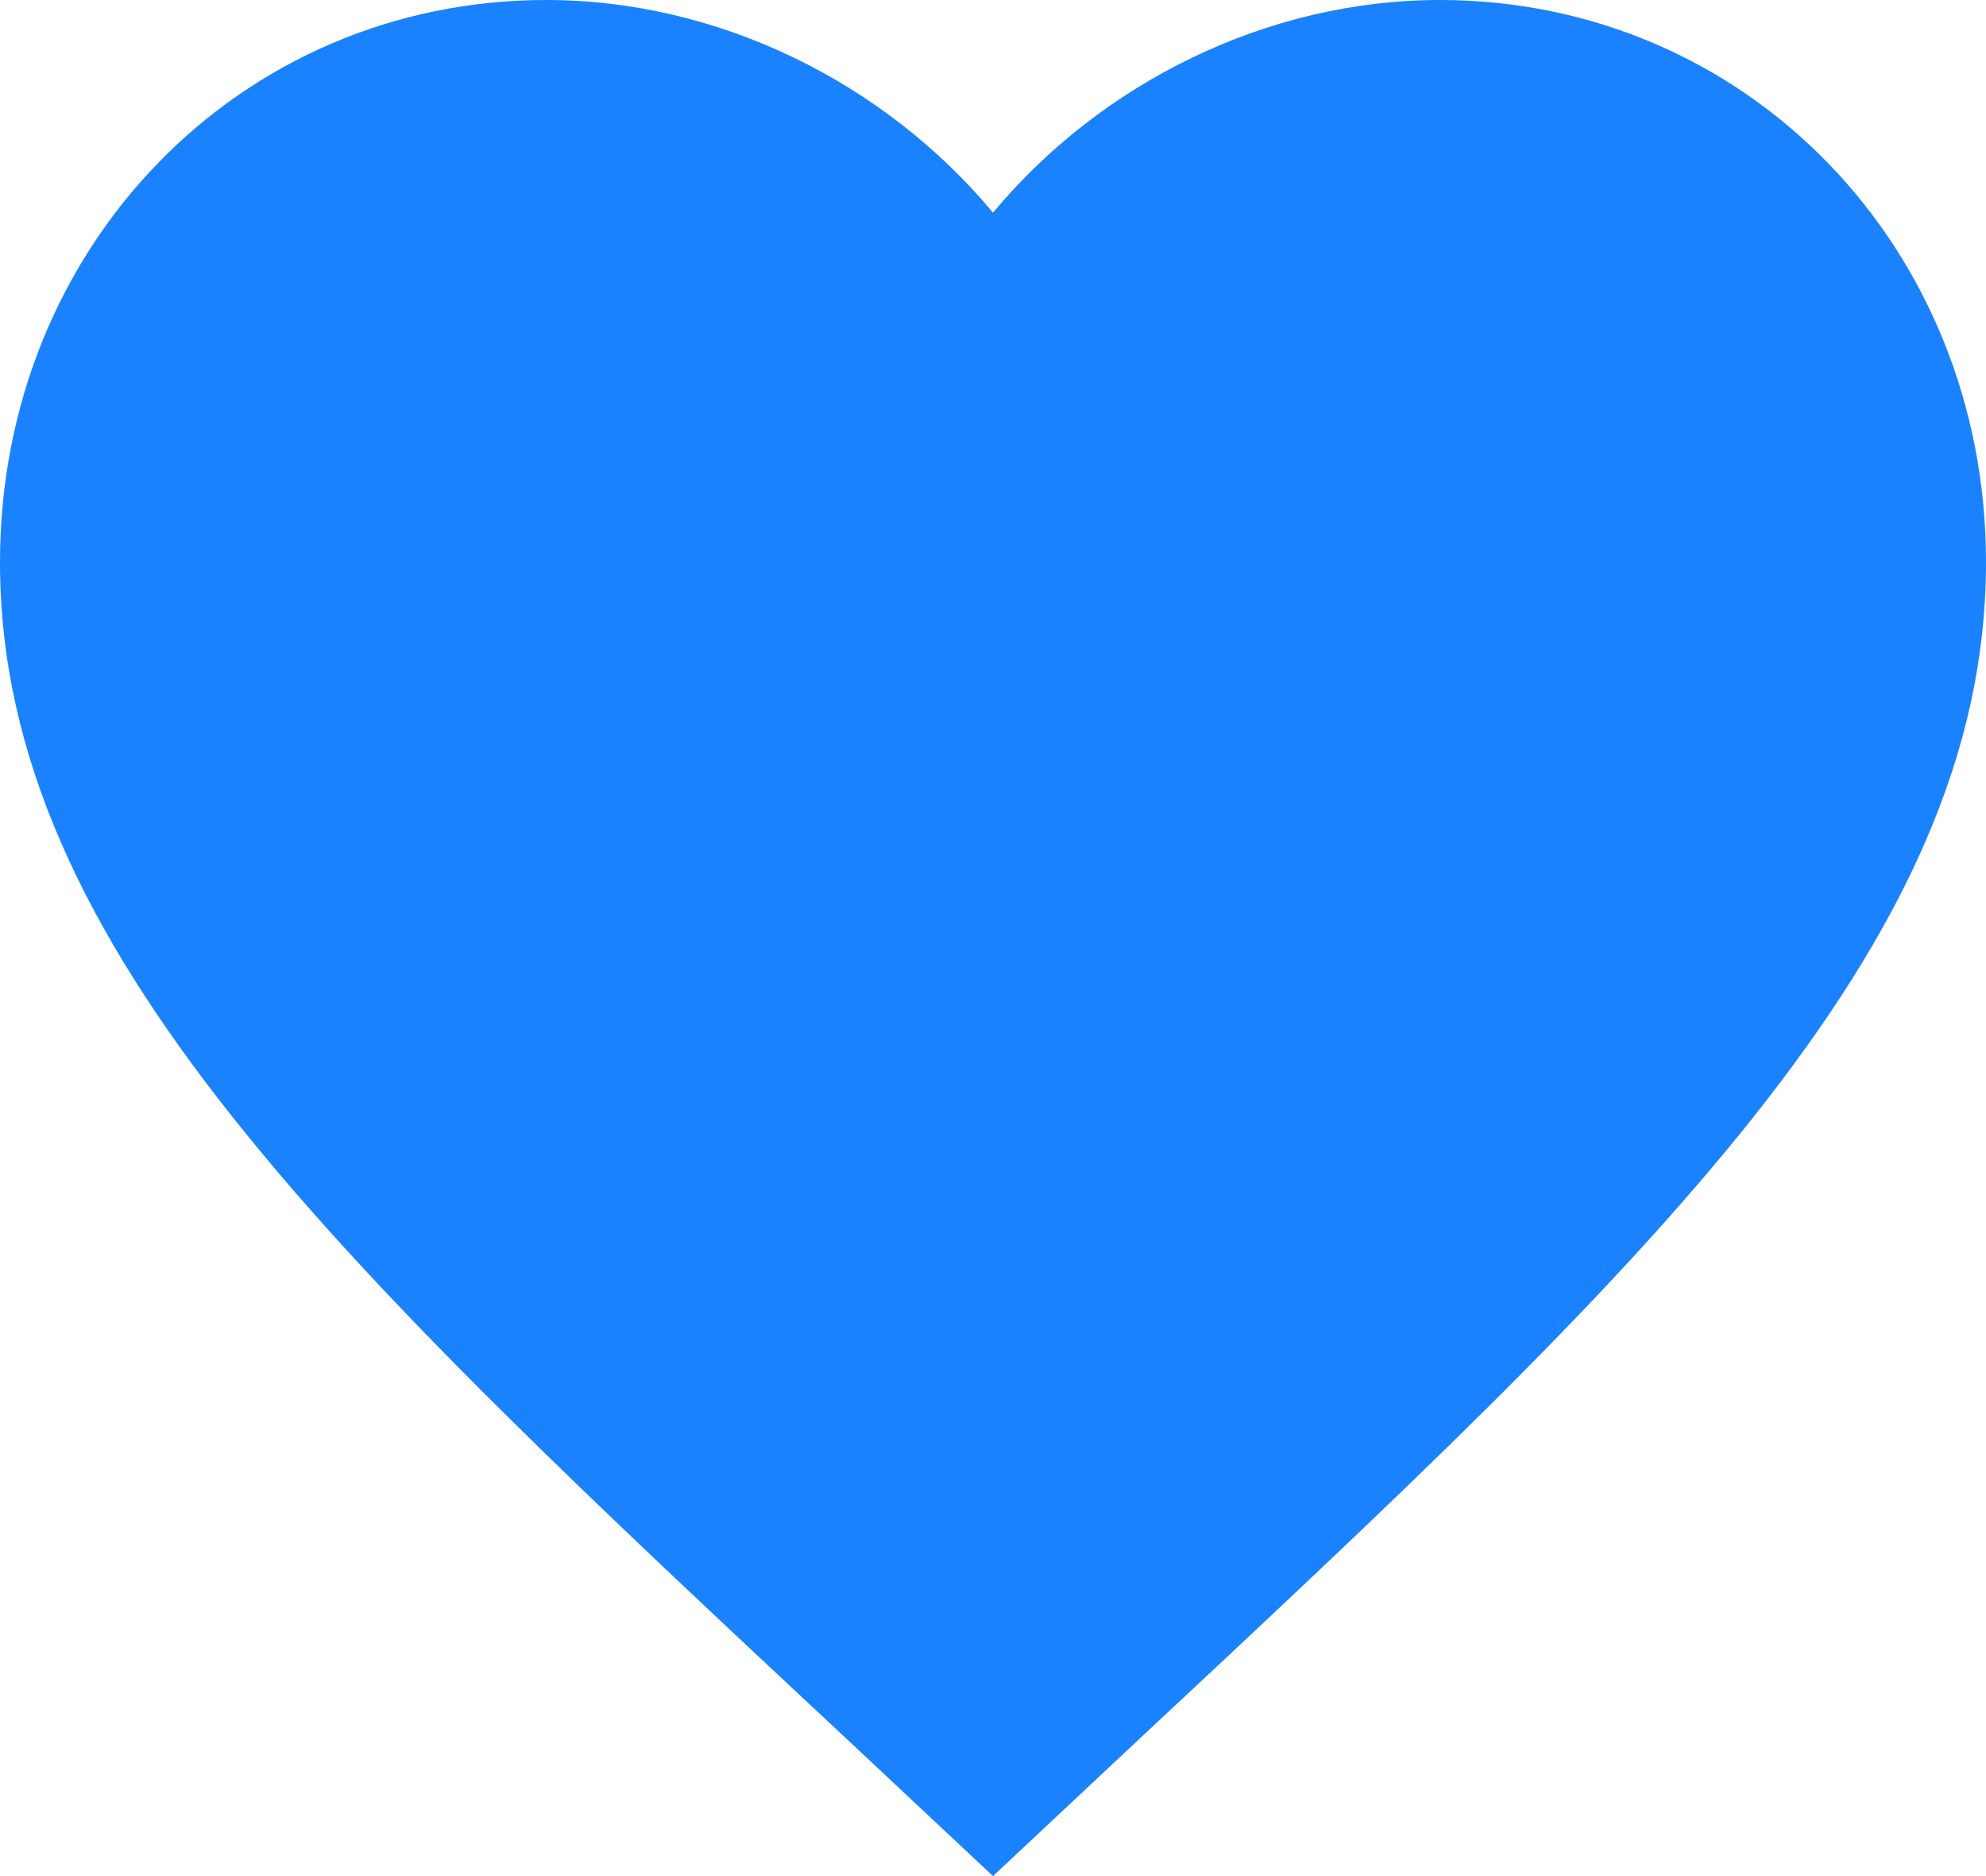 <?xml version="1.0" encoding="UTF-8"?> <svg xmlns="http://www.w3.org/2000/svg" width="18" height="17" viewBox="0 0 18 17" fill="none"><path d="M9 17L7.695 15.777C3.06 11.451 0 8.588 0 5.095C0 2.233 2.178 0 4.95 0C6.516 0 8.019 0.75 9 1.927C9.981 0.75 11.484 0 13.05 0C15.822 0 18 2.233 18 5.095C18 8.588 14.94 11.451 10.305 15.777L9 17Z" fill="#1A82FF"></path></svg> 